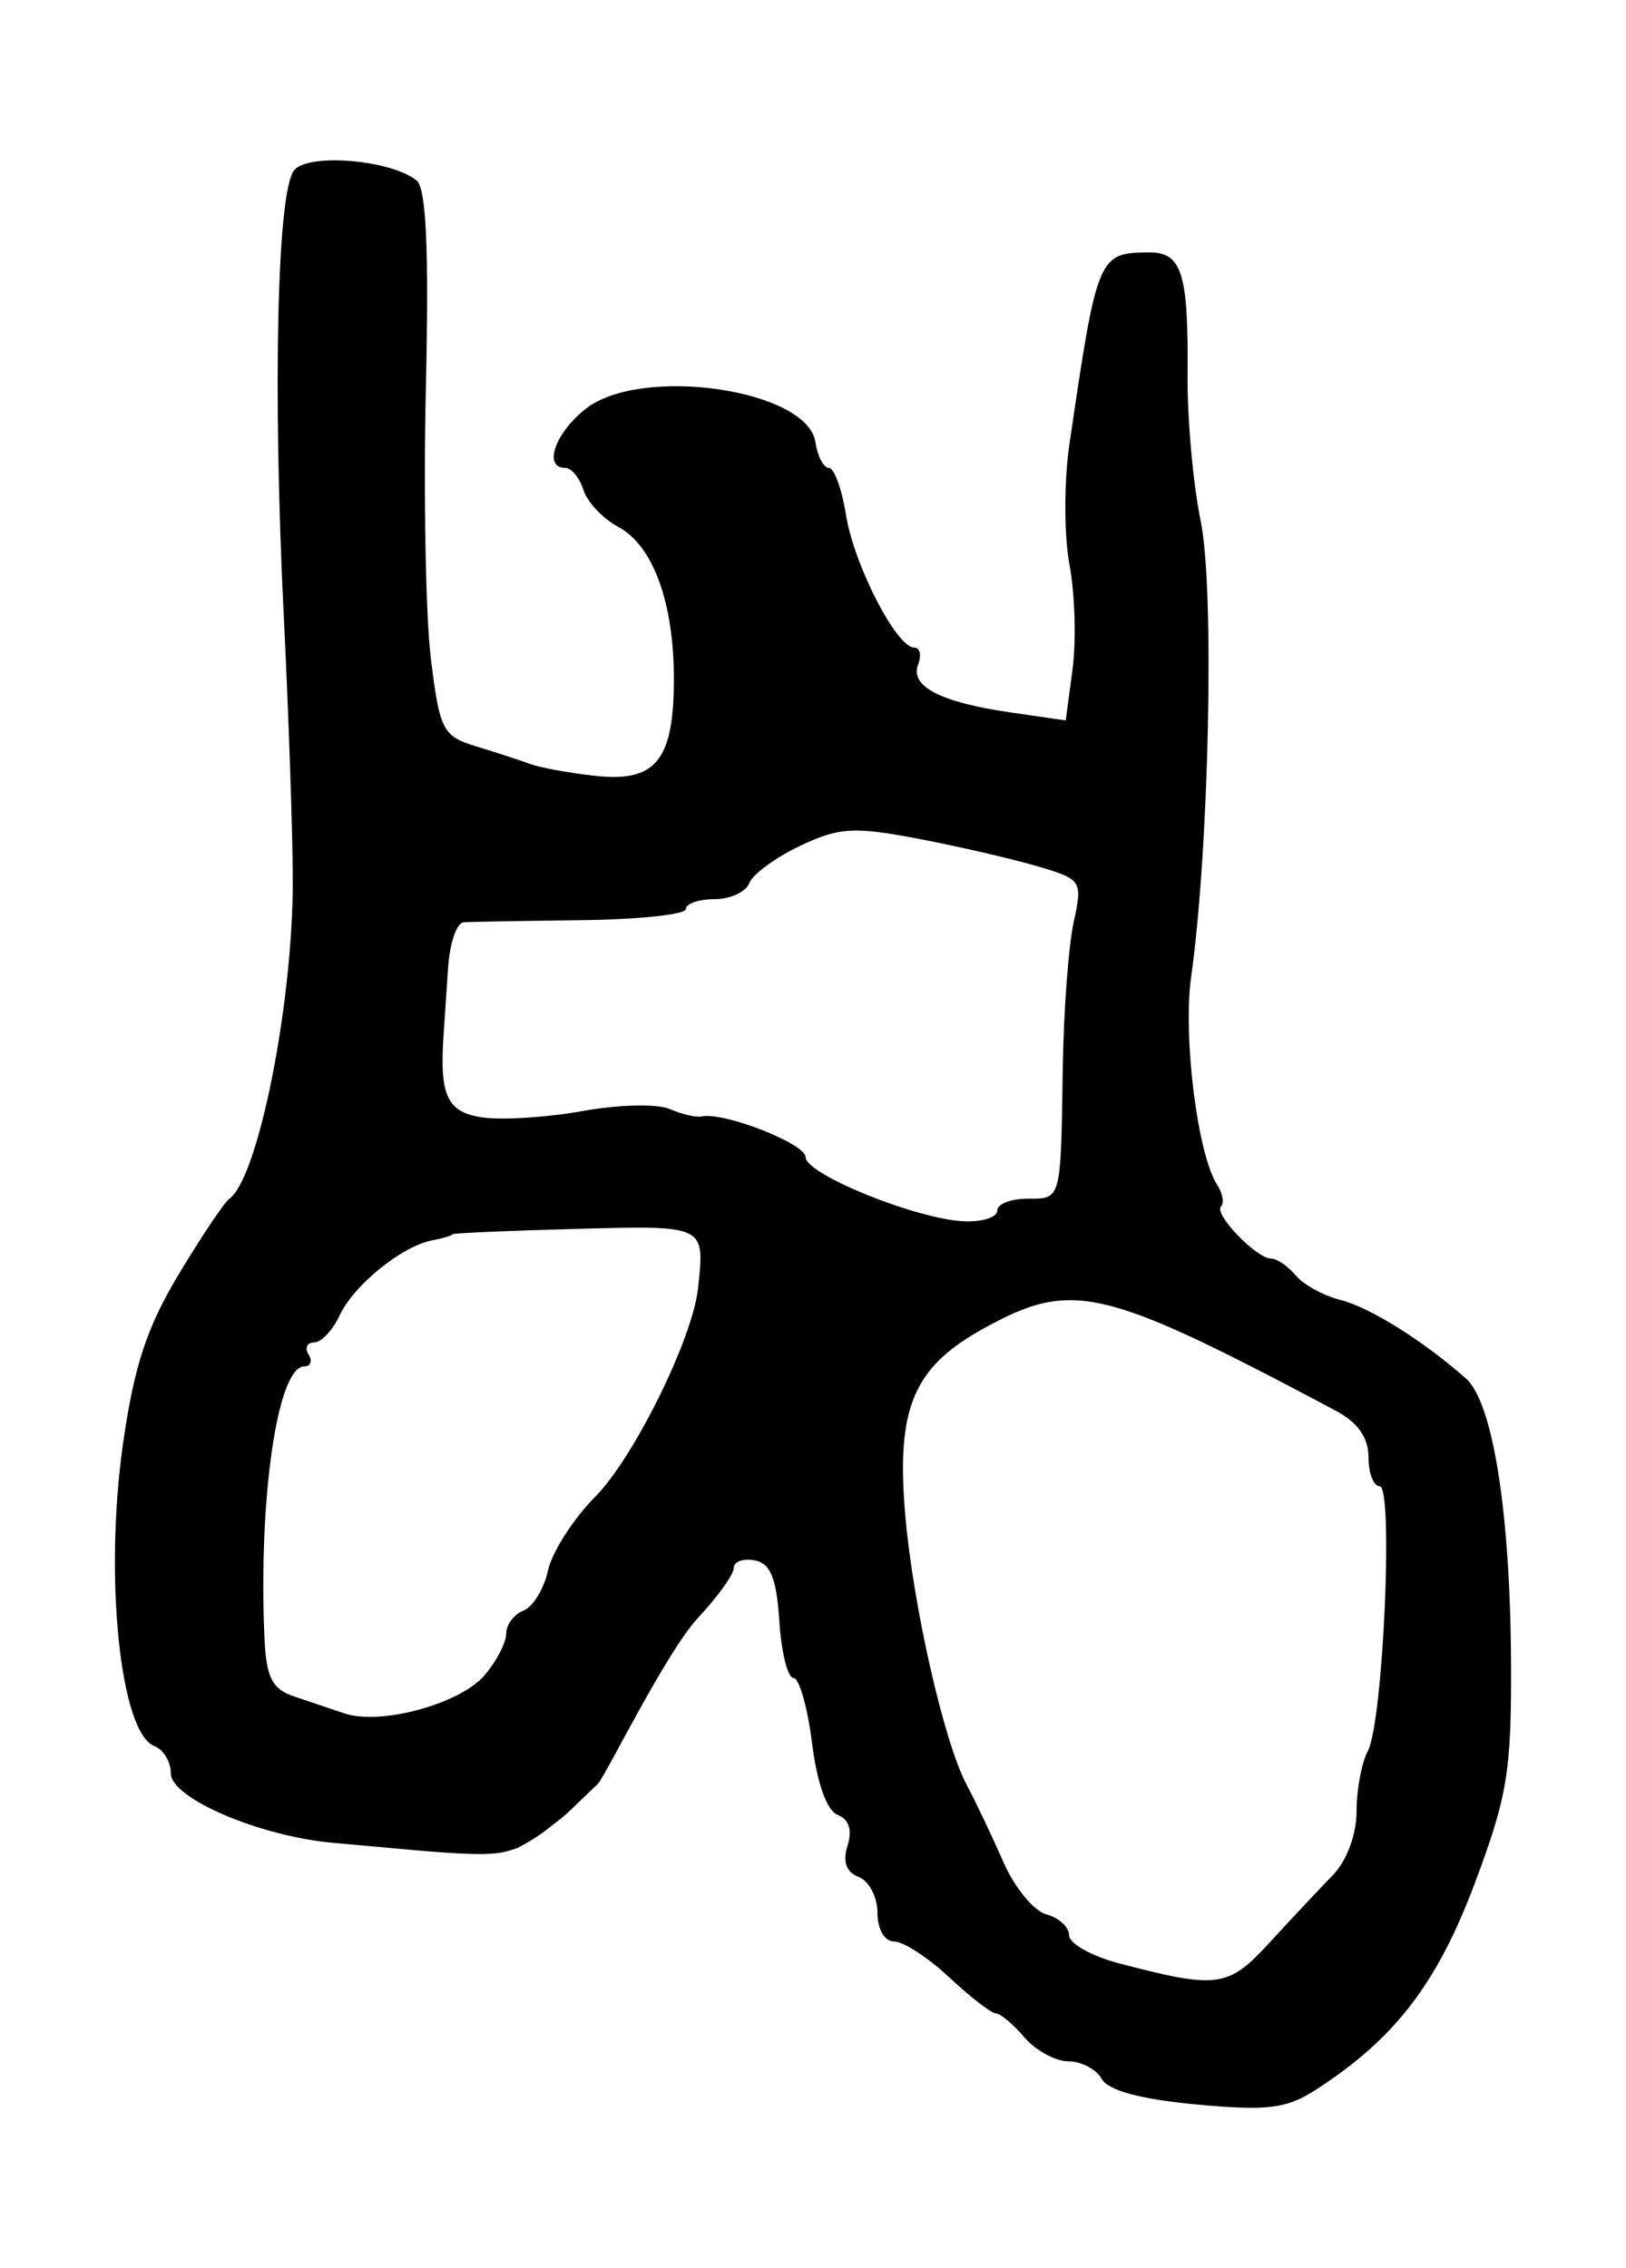 <?xml version="1.0"?>
<svg
    xmlns:rdf="http://www.w3.org/1999/02/22-rdf-syntax-ns#"
    xmlns="http://www.w3.org/2000/svg"
    xmlns:cc="http://creativecommons.org/ns#"
    xmlns:dc="http://purl.org/dc/elements/1.1/"
    xmlns:svg="http://www.w3.org/2000/svg"
    xmlns:inkscape="http://www.inkscape.org/namespaces/inkscape"
    xmlns:sodipodi="http://sodipodi.sourceforge.net/DTD/sodipodi-0.dtd"
    xmlns:ns1="http://sozi.baierouge.fr"
    xmlns:xlink="http://www.w3.org/1999/xlink"
    id="svg8568"
    viewBox="0 0 371.56 518.12"
    version="1.1"
  >
  <g
      id="layer1"
      transform="translate(-158.4 -327.11)"
    >
    <path
        id="path8641"
        d="m276.76 749.22c-3.949 1.357-5.714 2.102-23.213 0.583-4.516-0.392-13.137-1.167-19.158-1.723-16.812-1.552-36.948-10.188-36.948-15.849 0-2.645-1.693-5.459-3.763-6.253-7.811-2.998-11.507-38.479-7.182-68.95 2.529-17.816 5.452-26.711 12.769-38.863 5.22-8.668 10.401-16.397 11.515-17.176 6.571-4.598 14.549-44.461 14.524-72.575 0-10.537-0.928-37.632-2.041-60.211-2.579-52.301-1.536-97.471 2.36-102.21 3.281-3.99 22.283-2.367 28.02 2.393 2.161 1.794 2.792 16.098 2.079 47.091-0.564 24.483-0.052 52.419 1.137 62.081 2.018 16.396 2.709 17.732 10.373 20.059 4.516 1.371 10.058 3.18 12.316 4.02 2.258 0.84 8.985 2.061 14.948 2.713 13.781 1.507 17.894-3.574 17.894-22.108 0-17.535-4.756-30.52-12.745-34.796-3.477-1.861-7.042-5.649-7.921-8.419-0.879-2.769-2.747-5.035-4.151-5.035-5.118 0-2.369-7.958 4.659-13.486 12.685-9.978 50.706-4.464 52.506 7.615 0.481 3.229 1.863 5.871 3.071 5.871 1.208 0 2.974 4.864 3.925 10.808 1.821 11.385 11.534 30.245 15.577 30.245 1.309 0 1.708 1.753 0.886 3.895-1.905 4.964 5.128 8.6 21.122 10.917l12.613 1.828 1.562-11.741c0.859-6.458 0.542-17.197-0.704-23.865-1.246-6.668-1.26-18.984-0.03-27.369 6.358-43.347 6.57-43.858 18.235-43.94 7.47-0.052 8.992 4.768 8.777 27.807-0.093 10.048 1.26 25.16 3.008 33.581 3.181 15.321 1.929 74.862-2.19 104.15-1.909 13.576 1.449 40.474 5.917 47.393 1.28 1.982 1.69 4.239 0.912 5.018-1.717 1.717 8.105 11.906 11.479 11.906 1.321 0 3.835 1.727 5.586 3.837s6.336 4.628 10.189 5.595c6.729 1.689 18.884 9.287 28.695 17.937 6.173 5.443 10.16 30.536 10.321 64.964 0.115 24.865-0.827 30.56-8.385 50.632-8.578 22.781-18.294 35.36-36.249 46.925-6.701 4.316-11.041 4.846-27.303 3.335-12.683-1.179-20.111-3.183-21.59-5.826-1.24-2.216-4.668-4.029-7.619-4.029-2.95 0-7.473-2.463-10.051-5.474-2.578-3.011-5.514-5.474-6.526-5.474s-5.794-3.695-10.629-8.211c-4.834-4.516-10.507-8.211-12.605-8.211-2.2 0-3.816-2.773-3.816-6.549 0-3.602-1.932-7.291-4.294-8.197-2.858-1.097-3.71-3.487-2.548-7.148 1.129-3.557 0.332-6.043-2.255-7.036-2.466-0.946-4.715-7.243-5.859-16.407-1.022-8.18-2.934-14.872-4.248-14.872-1.315 0-2.765-5.839-3.224-12.975-0.628-9.777-2.015-13.2-5.624-13.885-2.634-0.5-4.79 0.282-4.79 1.738 0 1.457-3.638 6.543-8.085 11.304-7.411 7.933-20.927 35.712-23.003 38.075-6.038 5.649-6.746 6.699-9.501 8.711-1.648 1.204-3.252 2.925-8.724 5.836zm186.2 6.257c3.175-3.26 5.426-9.294 5.426-14.548 0-4.938 1.154-11.134 2.563-13.768 3.51-6.557 5.928-60.535 2.712-60.535-1.396 0-2.539-2.989-2.539-6.641 0-4.452-2.481-7.959-7.526-10.637-53.42-28.36-60.149-29.931-80.396-18.774-16.083 8.863-20.011 18.142-17.957 42.431 1.754 20.742 8.838 51.987 13.984 61.681 2.104 3.963 5.911 11.972 8.461 17.799 2.55 5.827 6.971 11.204 9.824 11.951 2.854 0.746 5.188 2.901 5.188 4.787 0 1.887 5.234 4.793 11.632 6.458 22.419 5.836 24.714 5.509 34.259-4.89 4.918-5.359 11.384-12.249 14.369-15.313zm-193.9-45.6c2.754-3.176 5.008-7.472 5.008-9.546s1.772-4.453 3.938-5.284c2.166-0.831 4.697-4.965 5.624-9.187 0.927-4.222 5.799-11.816 10.827-16.877 8.773-8.83 22.218-36.081 23.444-47.517 1.565-14.596 1.928-14.42-28.096-13.619-15.429 0.411-28.053 0.967-28.053 1.235 0 0.268-2.07 0.888-4.601 1.377-6.965 1.346-17.934 10.247-21.153 17.166-1.576 3.387-4.196 6.158-5.822 6.158-1.626 0-2.196 1.232-1.266 2.737 0.93 1.505 0.483 2.737-0.995 2.737-6.083 0-10.491 30.06-9.084 61.944 0.4 9.048 1.732 11.732 6.657 13.406 3.387 1.151 8.621 2.916 11.632 3.922 8.252 2.756 26.282-2.127 31.94-8.651zm117.22-106.2c0-1.505 3.079-2.737 6.842-2.737 7.853 0 7.667 0.687 8.139-30.105 0.197-12.795 1.31-27.654 2.476-33.019 2.072-9.538 1.885-9.825-8.353-12.836-5.76-1.694-18.009-4.519-27.221-6.279-14.642-2.797-18.029-2.591-26.936 1.635-5.603 2.659-10.822 6.488-11.598 8.509-0.775 2.021-4.357 3.674-7.959 3.674-3.602 0-6.549 1.016-6.549 2.258s-10.776 2.386-23.948 2.541c-13.171 0.156-25.246 0.371-26.834 0.479-1.587 0.107-3.185 4.814-3.55 10.459-0.366 5.645-0.8 12.111-0.966 14.369-1.083 14.741 0.611 18.544 8.795 19.745 4.529 0.665 14.866 0 22.972-1.463 8.105-1.469 17.023-1.678 19.818-0.463 2.795 1.214 6.083 1.986 7.307 1.715 5.038-1.114 23.774 6.21 23.774 9.293 0 3.931 25.45 14.217 36.263 14.656 4.139 0.17 7.526-0.926 7.526-2.431z"
    />
  </g
  >
</svg
>
